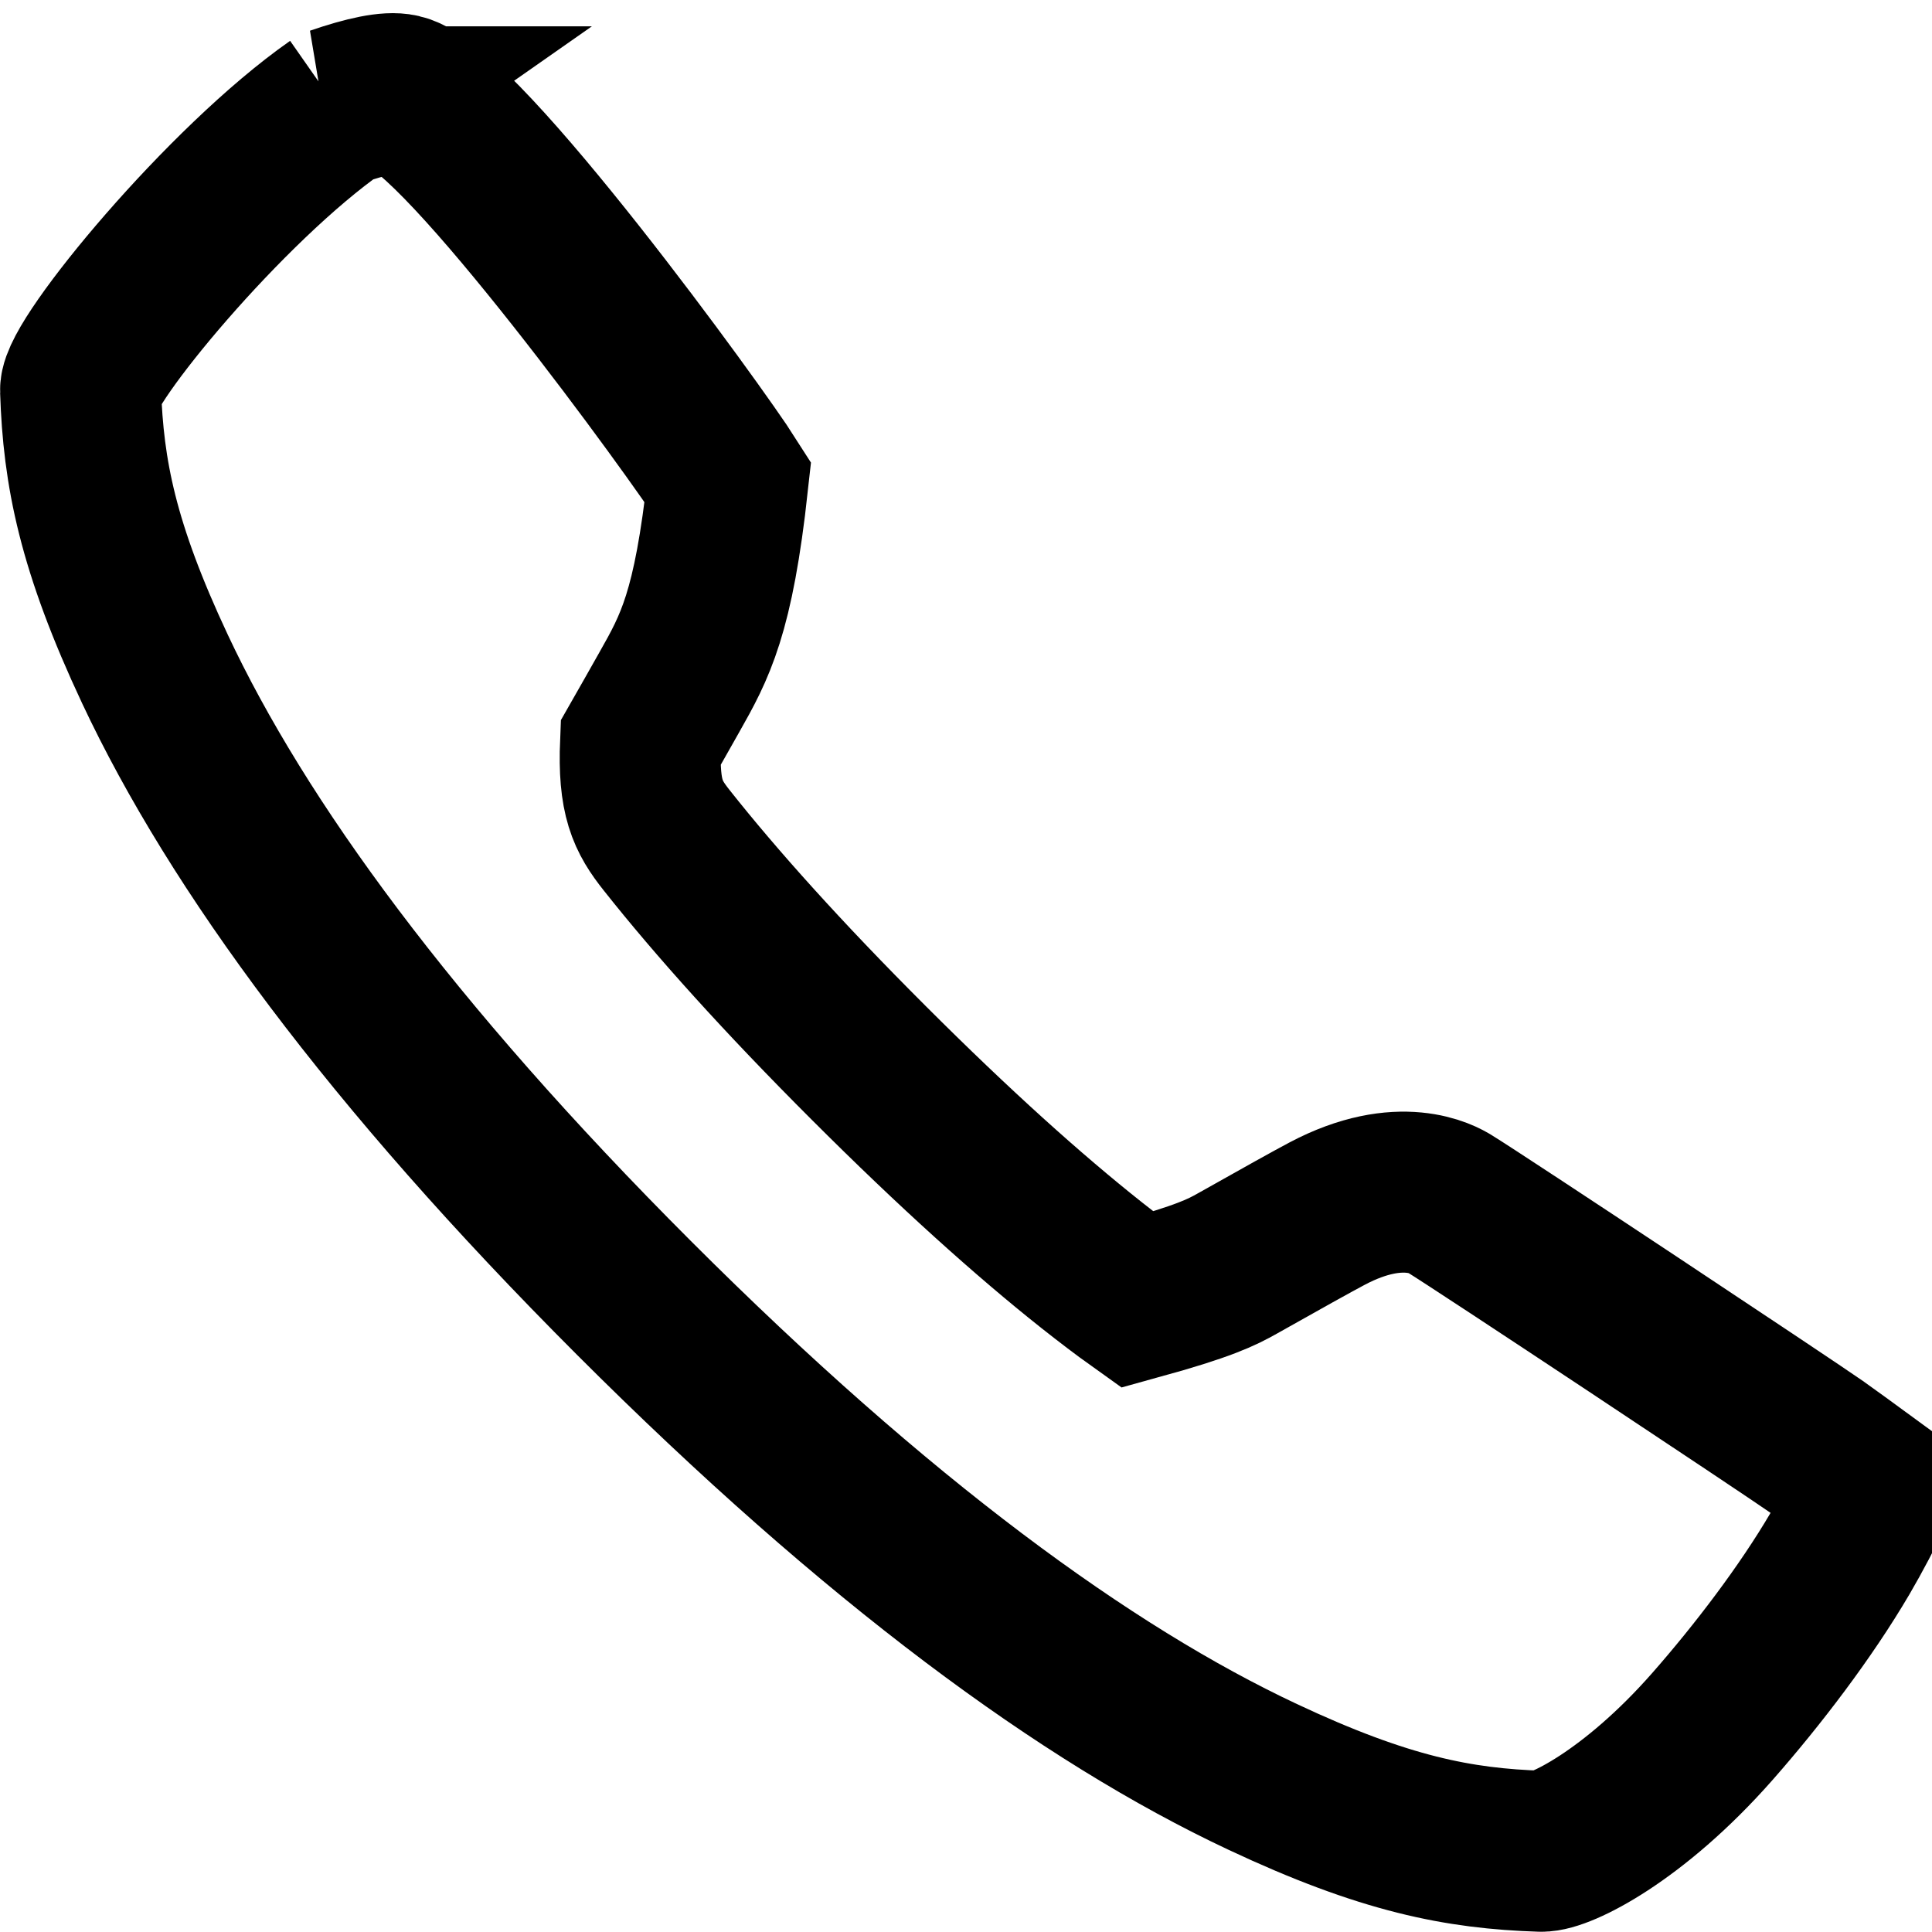 <svg height="24" viewBox="0 0 24 24" width="24" xmlns="http://www.w3.org/2000/svg"><path d="m4.177 1.327c-1.376.962-3.188 3.164-3.176 3.523.033 1.022.212 1.943.924 3.461 1.027 2.188 2.924 4.785 5.949 7.811 3.026 3.026 5.623 4.924 7.811 5.951 1.517.713 2.436.891 3.459.924.23.007 1.141-.428 2.129-1.551.558-.635 1.157-1.418 1.585-2.148.147-.252.29-.524.425-.805-.358-.262-.624-.455-.715-.519-.395-.276-4.181-2.788-4.563-3.022-.072-.044-.6-.362-1.519.124-.172.091-.561.307-1.114.619-.195.11-.408.219-1.246.45-.154-.11-.344-.254-.572-.434-.774-.614-1.695-1.44-2.763-2.508-1.068-1.067-1.894-1.988-2.507-2.762-.239-.301-.355-.531-.327-1.211.119-.208.237-.418.357-.63.32-.565.549-.981.728-2.614-.374-.59-3.306-4.637-4.066-4.813-.145-.034-.422.024-.8.154z" fill="none" stroke="#000" stroke-width="2"/></svg>